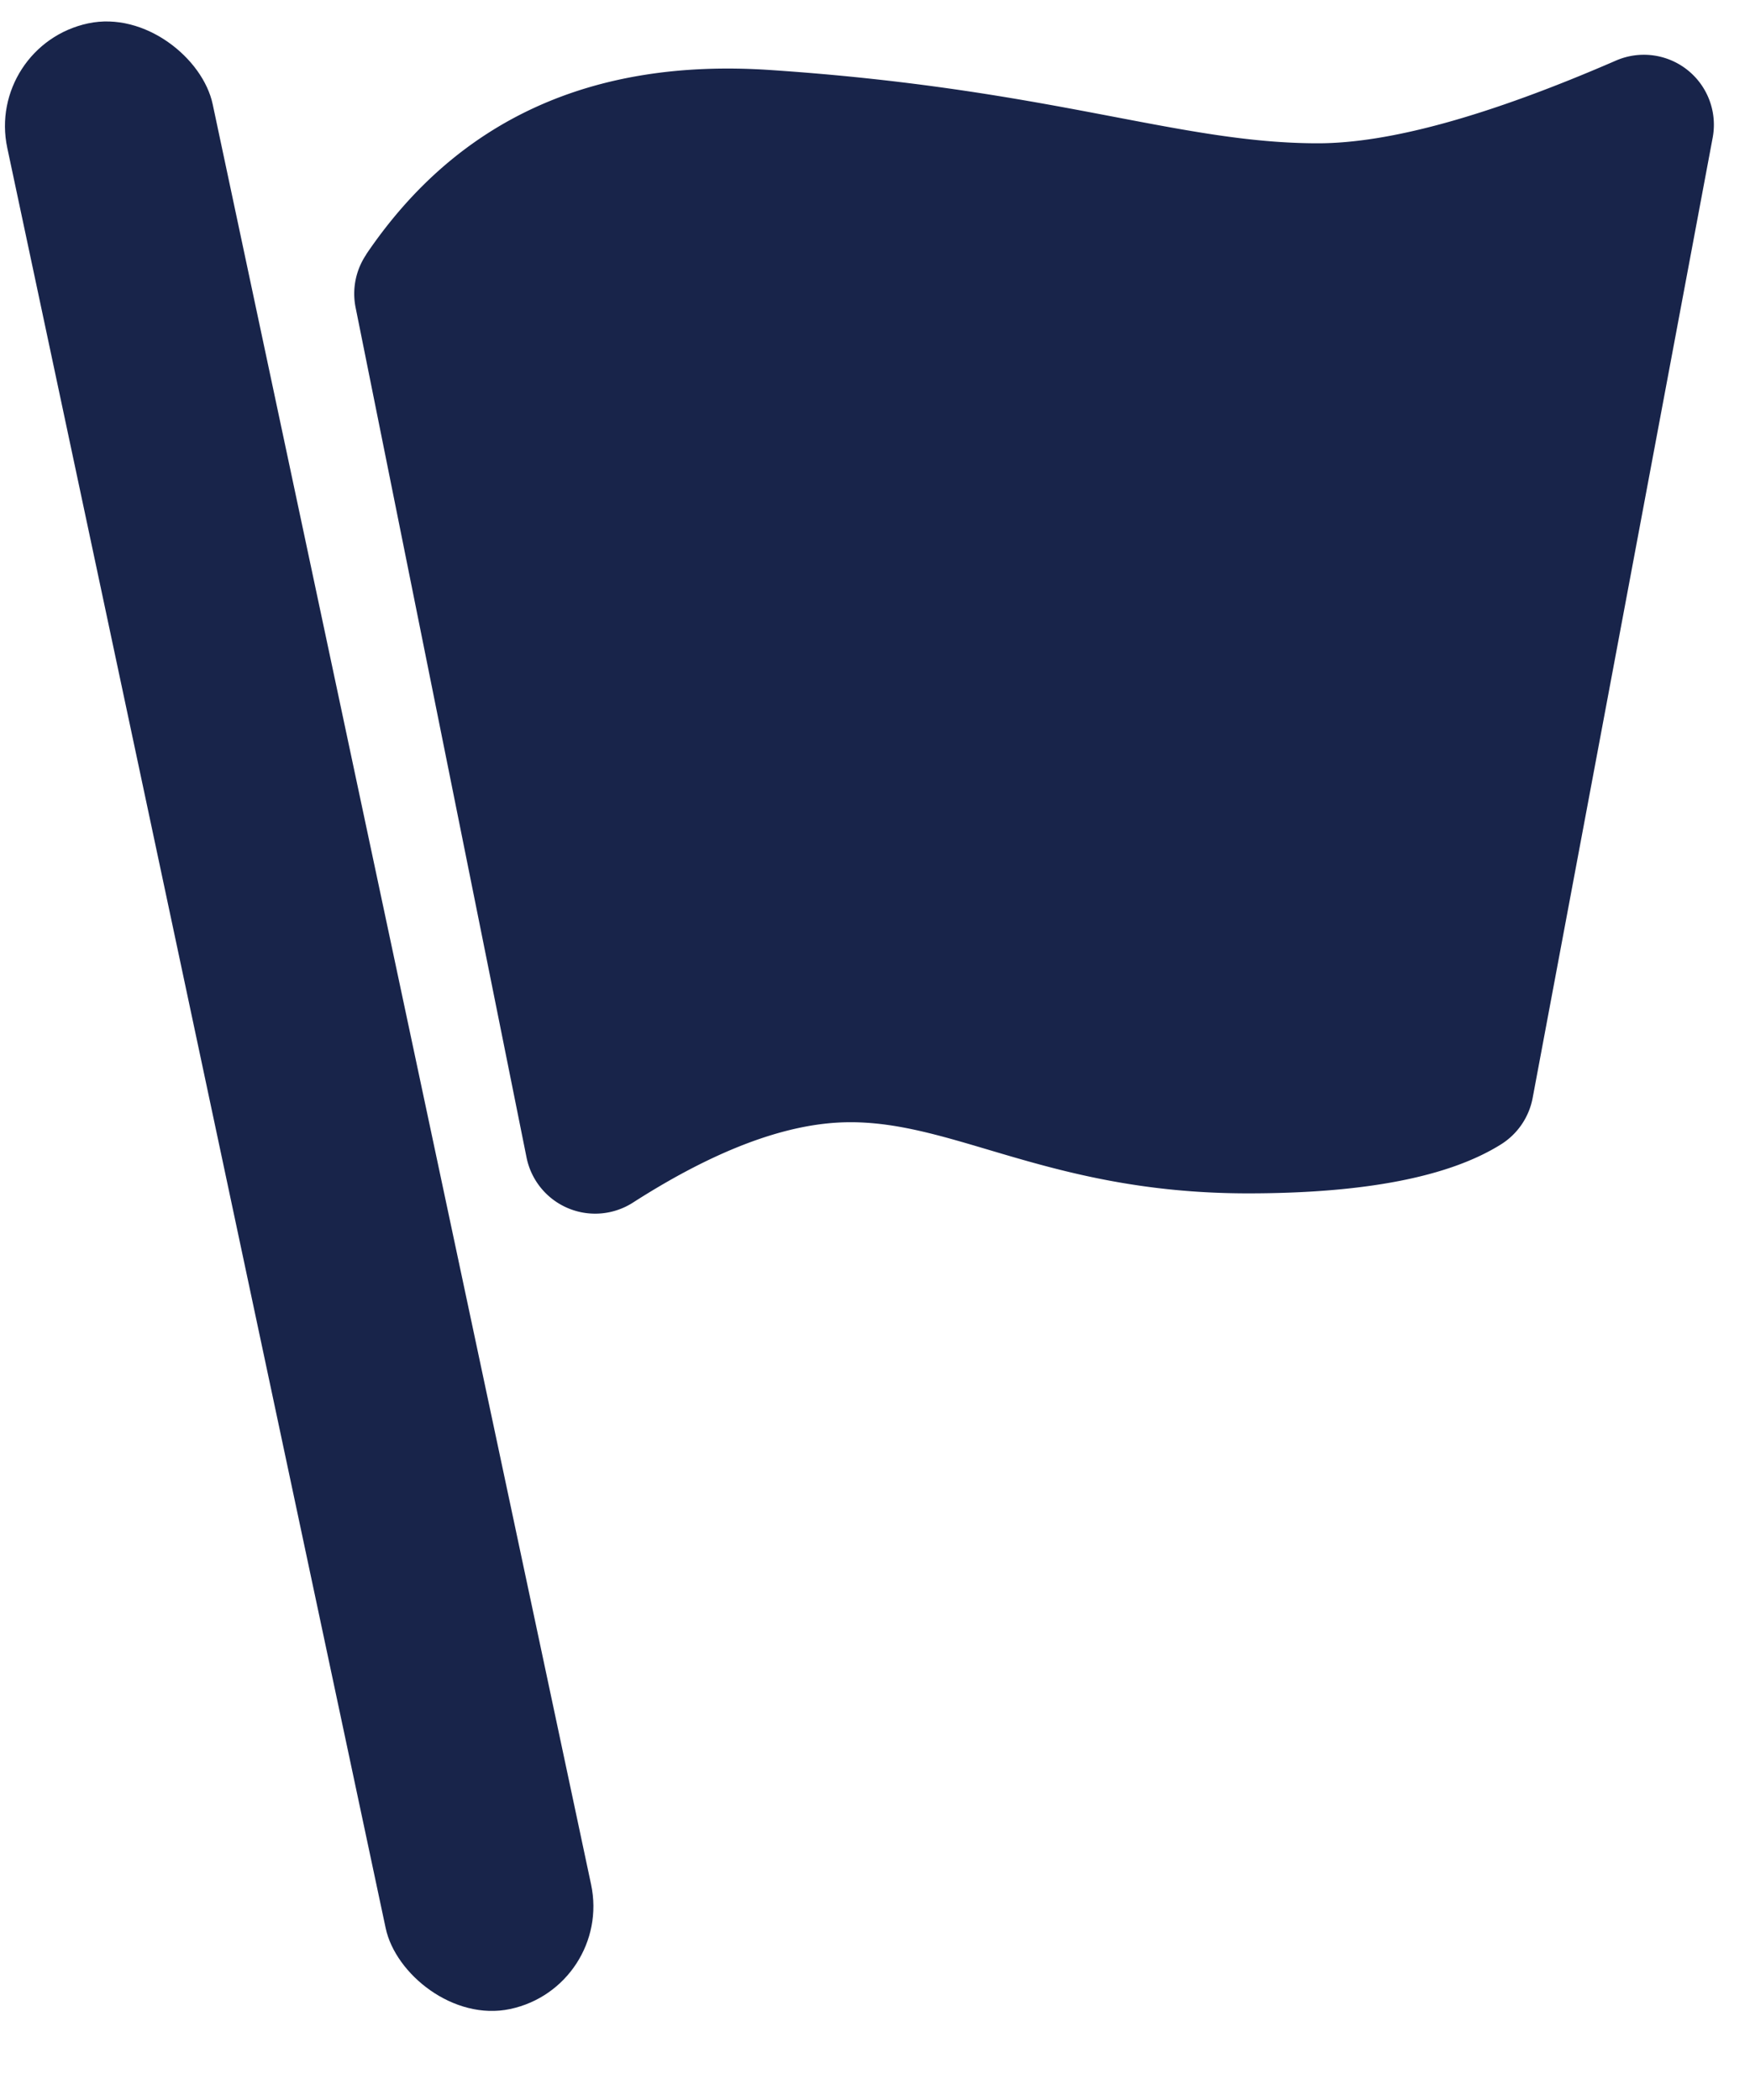 <svg xmlns="http://www.w3.org/2000/svg" width="25" height="30" viewBox="0 0 25 30">
  <g fill="#18244A" fill-rule="nonzero">
    <rect width="3" height="29" x="2.774" y=".017" rx="1.5" transform="rotate(-12 4.274 14.517)" />
    <path
      d="M5.23 3.636C6.533 1.71 8.456.83 11 1c4.05.27 5.827 1.047 7.827 1.047 1.025 0 2.445-.394 4.259-1.182a1 1 0 0 1 1.381 1.101l-2.572 13.719a1 1 0 0 1-.452.663c-.744.466-1.95.7-3.616.7-2.989 0-4.35-1.166-6-1-.803.08-1.732.457-2.785 1.132a1 1 0 0 1-1.52-.645L5.08 4.393a1 1 0 0 1 .152-.757z" />
  </g>
</svg>
